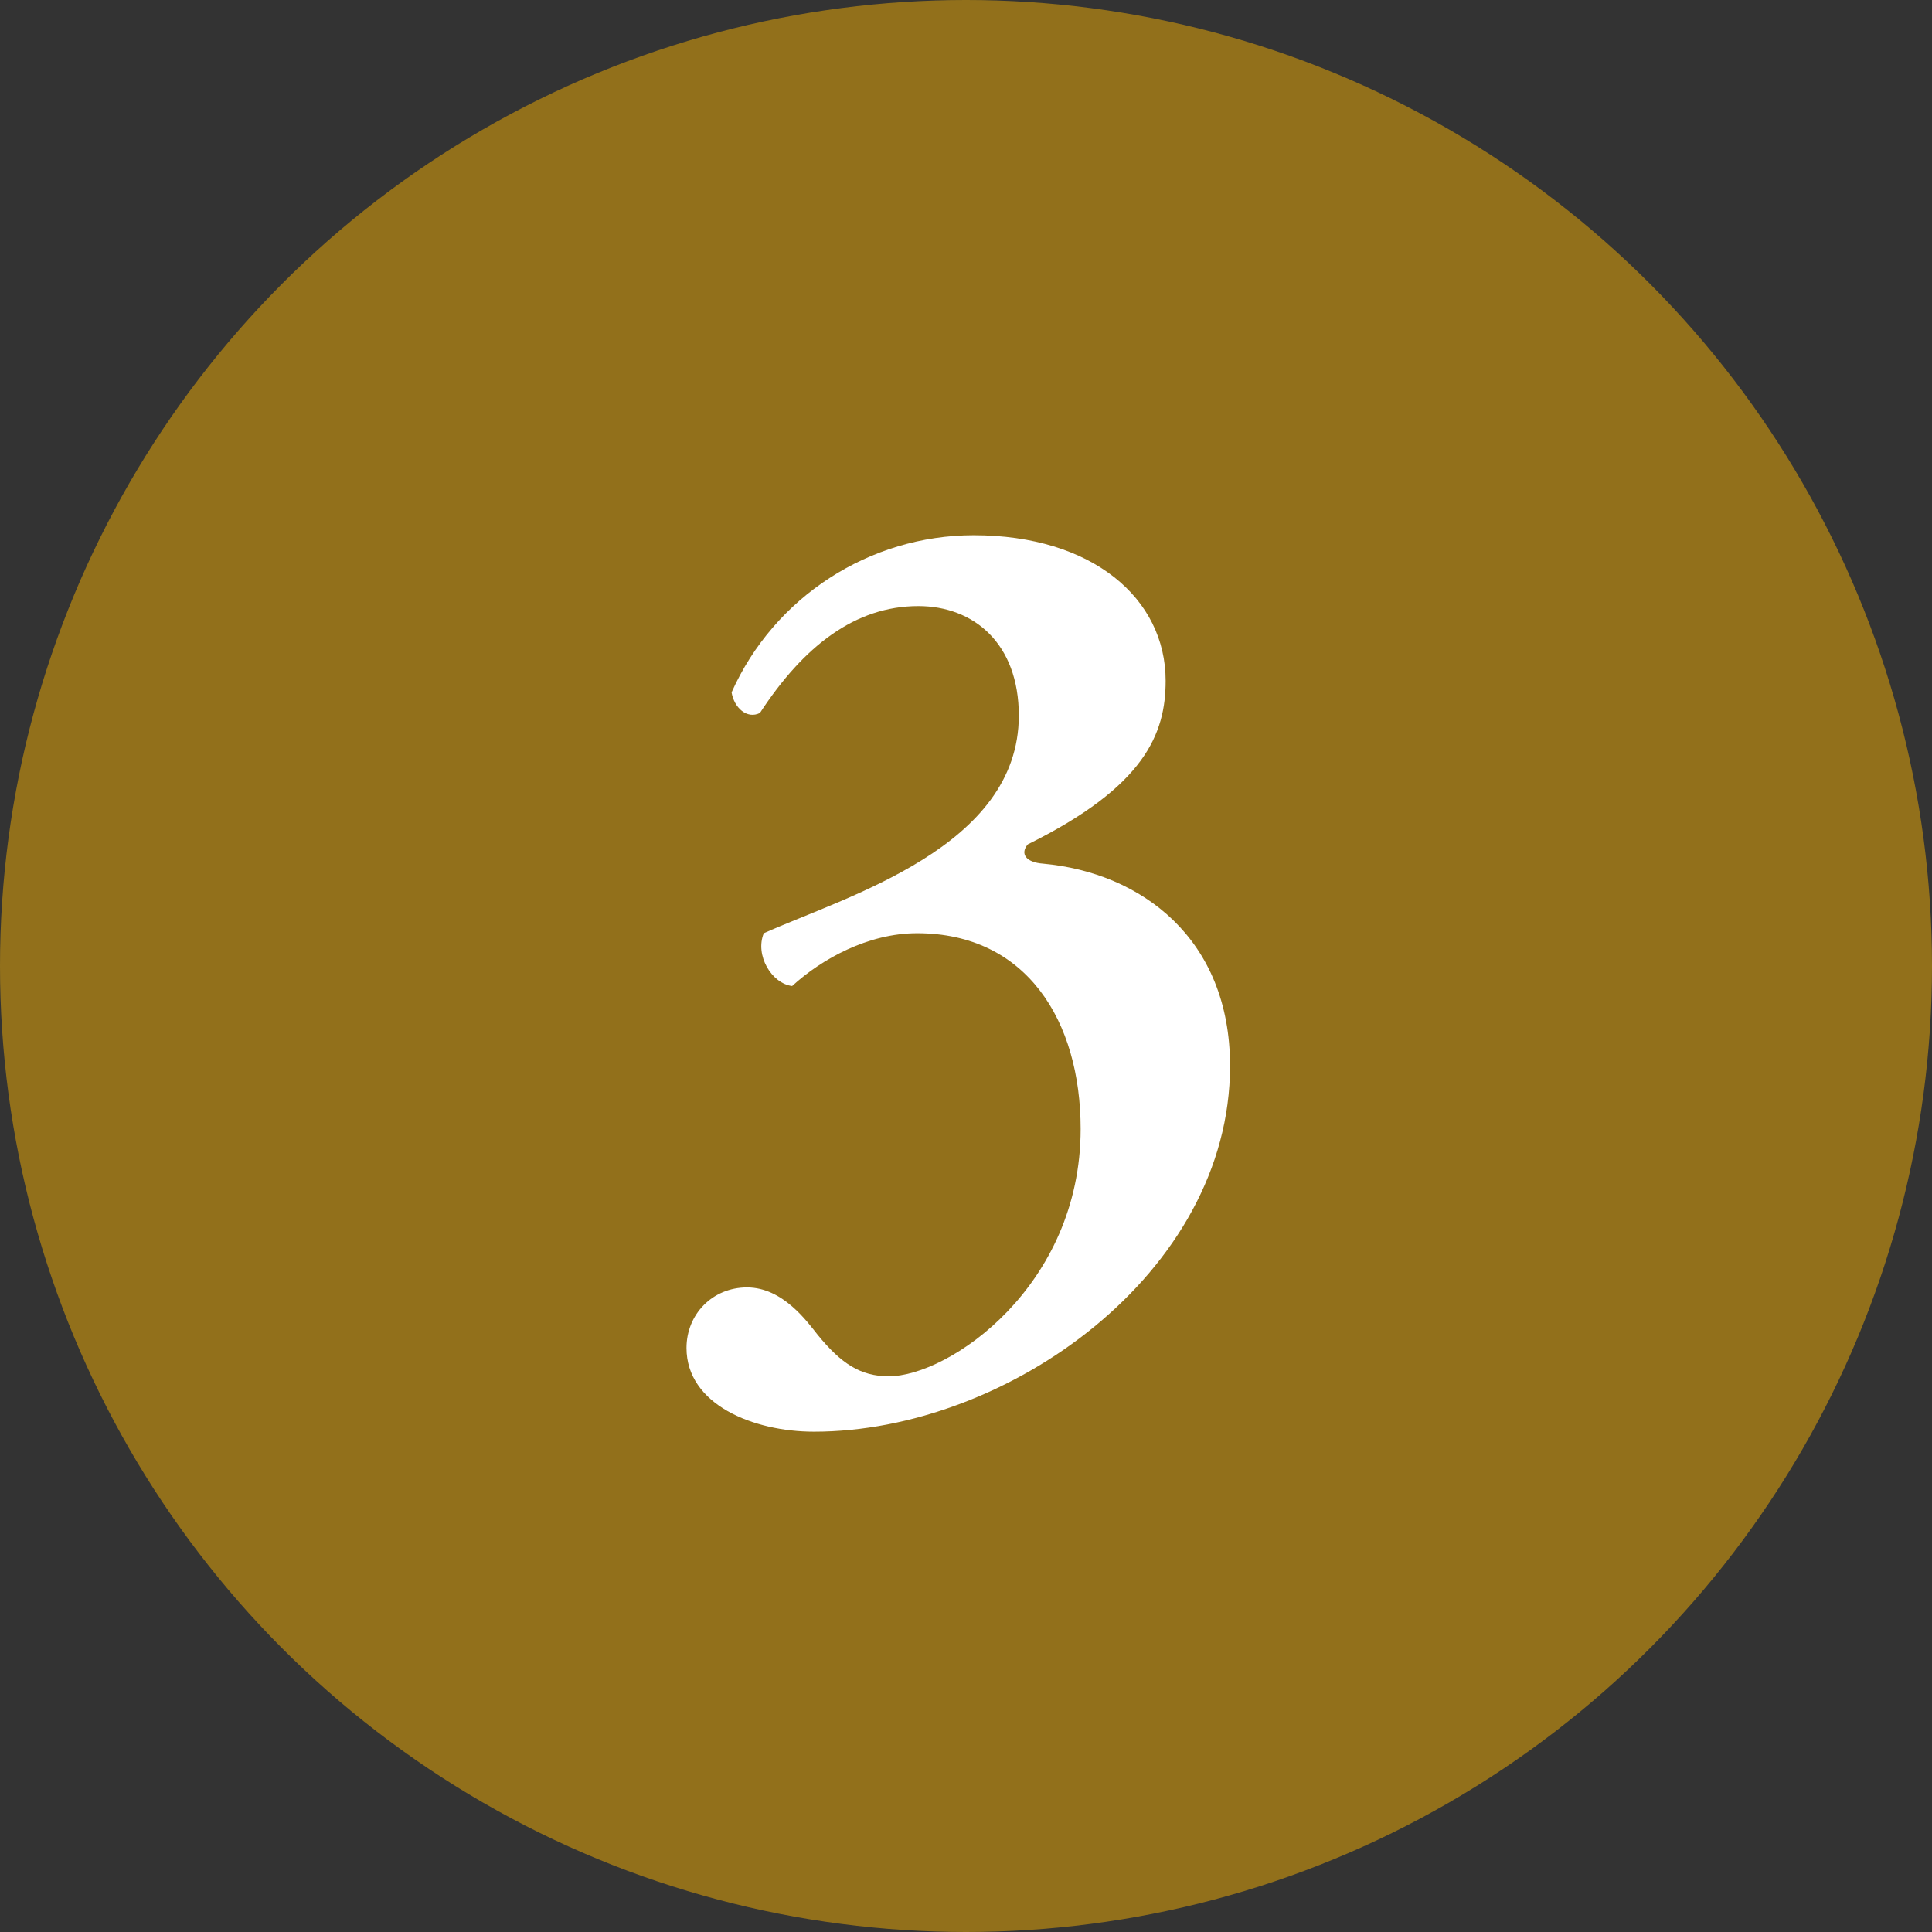 <svg width="27" height="27" viewBox="0 0 27 27" fill="none" xmlns="http://www.w3.org/2000/svg">
<rect x="0" y="0" width="27" height="27" fill="#333333" stroke="none"/>
<g clip-path="url(#clip0_2541_90726)">
<path d="M15.902 24.299C16.21 24.299 16.512 24.217 16.779 24.062V24.299C16.779 24.764 16.594 25.21 16.265 25.539C15.936 25.868 15.49 26.053 15.025 26.053H12.394C11.929 26.053 11.483 25.868 11.154 25.539C10.825 25.21 10.641 24.764 10.641 24.299V24.062C10.907 24.217 11.209 24.299 11.518 24.299H15.902Z" fill="#F0F0F0"/>
<path d="M17.656 21.668V22.545C17.655 23.009 17.47 23.455 17.141 23.783C16.812 24.112 16.367 24.297 15.902 24.299H11.518C11.054 24.297 10.608 24.112 10.28 23.784C9.951 23.455 9.766 23.01 9.765 22.545V21.668C9.765 21.668 10.642 22.545 13.71 22.545C16.779 22.545 17.656 21.668 17.656 21.668Z" fill="#2579FF"/>
<path d="M17.657 21.668C17.657 21.668 16.78 22.545 13.711 22.545C10.643 22.545 9.766 21.668 9.766 21.668V21.116C9.757 20.476 9.619 19.844 9.359 19.26C9.098 18.675 8.722 18.149 8.253 17.714C7.405 16.907 6.749 15.92 6.332 14.826C5.916 13.732 5.75 12.559 5.846 11.392C5.947 10.114 6.358 8.879 7.043 7.795C7.729 6.711 8.668 5.81 9.78 5.171C10.892 4.532 12.143 4.173 13.425 4.126C14.707 4.08 15.981 4.346 17.136 4.902C18.292 5.459 19.295 6.288 20.057 7.32C20.82 8.351 21.32 9.552 21.514 10.82C21.708 12.088 21.59 13.384 21.17 14.596C20.75 15.808 20.041 16.899 19.104 17.776C18.639 18.225 18.271 18.765 18.022 19.362C17.773 19.959 17.649 20.601 17.657 21.248V21.668Z" fill="#FFDB76"/>
<path d="M15.463 18.161C13.675 18.162 11.954 17.481 10.652 16.255C9.35 15.03 8.565 13.354 8.458 11.569C8.351 9.784 8.93 8.026 10.076 6.654C11.223 5.282 12.85 4.399 14.625 4.187C14.023 4.117 13.414 4.115 12.81 4.181C10.995 4.395 9.31 5.23 8.04 6.544C6.77 7.858 5.994 9.571 5.843 11.393C5.747 12.559 5.913 13.732 6.33 14.826C6.746 15.92 7.402 16.907 8.25 17.714C8.719 18.149 9.096 18.675 9.356 19.26C9.616 19.845 9.755 20.476 9.763 21.116V21.668C9.763 21.668 10.64 22.545 13.709 22.545C16.778 22.545 17.655 21.668 17.655 21.668V21.247C17.646 20.601 17.77 19.959 18.019 19.362C18.268 18.765 18.636 18.225 19.102 17.775C19.656 17.256 20.132 16.659 20.516 16.004C19.863 16.686 19.079 17.229 18.21 17.6C17.342 17.971 16.407 18.162 15.463 18.161Z" fill="#FEB71E"/>
<path d="M19.602 9.446C20.201 8.847 20.062 7.736 19.291 6.966C18.521 6.196 17.41 6.057 16.811 6.657C16.212 7.256 16.351 8.367 17.122 9.137C17.893 9.907 19.003 10.046 19.602 9.446Z" fill="#FFF8BE"/>
<path d="M16.779 23.422H12.395C12.163 23.422 11.94 23.329 11.775 23.165C11.611 23 11.518 22.777 11.518 22.545V22.357C10.2 22.099 9.765 21.668 9.765 21.668V22.545C9.766 23.01 9.951 23.455 10.28 23.784C10.608 24.112 11.054 24.297 11.518 24.299H15.902C16.367 24.297 16.813 24.112 17.141 23.784C17.47 23.455 17.655 23.01 17.656 22.545C17.656 22.777 17.564 23 17.399 23.165C17.235 23.329 17.012 23.422 16.779 23.422Z" fill="#2D3EE8"/>
<path d="M11.518 24.299C11.209 24.299 10.907 24.217 10.641 24.062V24.299C10.641 24.764 10.825 25.21 11.154 25.539C11.483 25.868 11.929 26.053 12.394 26.053H12.833C12.716 26.053 12.605 26.007 12.523 25.924C12.441 25.842 12.394 25.731 12.394 25.614C12.394 25.498 12.441 25.387 12.523 25.305C12.605 25.222 12.716 25.176 12.833 25.176H15.902C16.134 25.176 16.357 25.084 16.522 24.919C16.686 24.755 16.779 24.532 16.779 24.299V24.062C16.512 24.217 16.21 24.299 15.902 24.299H11.518Z" fill="#D1D1D1"/>
<path d="M13.711 3.036C13.653 3.036 13.598 3.013 13.556 2.972C13.515 2.931 13.492 2.875 13.492 2.817V1.063C13.492 1.005 13.515 0.949 13.556 0.908C13.598 0.867 13.653 0.844 13.711 0.844C13.77 0.844 13.825 0.867 13.866 0.908C13.908 0.949 13.931 1.005 13.931 1.063V2.817C13.931 2.875 13.908 2.931 13.866 2.972C13.825 3.013 13.77 3.036 13.711 3.036Z" fill="#FFD54D"/>
<path d="M24.671 11.804H22.918C22.859 11.804 22.804 11.781 22.762 11.739C22.721 11.698 22.698 11.643 22.698 11.584C22.698 11.526 22.721 11.47 22.762 11.429C22.804 11.388 22.859 11.365 22.918 11.365H24.671C24.729 11.365 24.785 11.388 24.826 11.429C24.867 11.47 24.89 11.526 24.89 11.584C24.89 11.643 24.867 11.698 24.826 11.739C24.785 11.781 24.729 11.804 24.671 11.804Z" fill="#FFD54D"/>
<path d="M4.504 11.804H2.75C2.692 11.804 2.637 11.781 2.595 11.739C2.554 11.698 2.531 11.643 2.531 11.584C2.531 11.526 2.554 11.47 2.595 11.429C2.637 11.388 2.692 11.365 2.75 11.365H4.504C4.562 11.365 4.618 11.388 4.659 11.429C4.7 11.47 4.723 11.526 4.723 11.584C4.723 11.643 4.7 11.698 4.659 11.739C4.618 11.781 4.562 11.804 4.504 11.804Z" fill="#FFD54D"/>
<path d="M21.899 19.992C21.87 19.992 21.842 19.987 21.815 19.976C21.788 19.965 21.764 19.948 21.744 19.928L20.506 18.687C20.474 18.645 20.459 18.592 20.462 18.54C20.466 18.487 20.489 18.438 20.526 18.4C20.563 18.363 20.613 18.34 20.666 18.337C20.718 18.333 20.77 18.348 20.813 18.38L22.052 19.62C22.083 19.65 22.104 19.689 22.113 19.732C22.121 19.774 22.117 19.819 22.1 19.859C22.084 19.899 22.056 19.933 22.02 19.957C21.983 19.981 21.941 19.994 21.898 19.994L21.899 19.992Z" fill="#FFD54D"/>
<path d="M7.201 5.294C7.143 5.294 7.088 5.27 7.047 5.228L5.806 3.99C5.785 3.97 5.769 3.946 5.757 3.919C5.746 3.892 5.74 3.864 5.739 3.834C5.739 3.805 5.745 3.776 5.756 3.749C5.767 3.723 5.783 3.698 5.803 3.677C5.824 3.657 5.849 3.641 5.875 3.63C5.902 3.619 5.931 3.613 5.96 3.613C5.989 3.614 6.018 3.62 6.045 3.631C6.072 3.643 6.096 3.659 6.116 3.68L7.354 4.921C7.385 4.952 7.406 4.991 7.414 5.034C7.423 5.076 7.419 5.12 7.402 5.16C7.385 5.2 7.357 5.235 7.321 5.259C7.285 5.283 7.243 5.296 7.199 5.296L7.201 5.294Z" fill="#FFD54D"/>
<path d="M5.52 19.992C5.477 19.992 5.434 19.98 5.398 19.955C5.362 19.931 5.334 19.897 5.317 19.857C5.301 19.817 5.297 19.773 5.305 19.73C5.314 19.688 5.334 19.649 5.365 19.618L6.606 18.38C6.648 18.34 6.703 18.318 6.761 18.318C6.818 18.319 6.873 18.342 6.914 18.383C6.954 18.423 6.977 18.478 6.978 18.536C6.978 18.593 6.956 18.648 6.916 18.69L5.675 19.928C5.655 19.948 5.631 19.965 5.604 19.976C5.577 19.987 5.549 19.992 5.52 19.992Z" fill="#FFD54D"/>
<path d="M20.221 5.294C20.178 5.293 20.136 5.28 20.101 5.256C20.065 5.231 20.038 5.197 20.021 5.158C20.005 5.118 20.001 5.074 20.009 5.032C20.017 4.99 20.038 4.951 20.068 4.921L21.308 3.681C21.349 3.641 21.405 3.619 21.462 3.619C21.52 3.62 21.575 3.643 21.615 3.683C21.656 3.724 21.679 3.779 21.679 3.836C21.68 3.894 21.658 3.949 21.618 3.991L20.375 5.227C20.334 5.269 20.279 5.293 20.221 5.294Z" fill="#FFD54D"/>
<circle cx="13.5" cy="13.5" r="13.5" fill="#92701B"/>
<path d="M13.608 7.48C12.15 7.48 10.818 8.344 10.224 9.676C10.26 9.892 10.44 10.054 10.62 9.964C11.232 9.028 11.952 8.47 12.834 8.47C13.608 8.47 14.238 8.992 14.238 10C14.238 11.836 11.844 12.52 10.674 13.042C10.548 13.348 10.782 13.744 11.07 13.78C11.484 13.402 12.132 13.042 12.816 13.042C14.346 13.042 15.102 14.266 15.102 15.778C15.102 17.974 13.266 19.234 12.42 19.234C12.024 19.234 11.754 19.054 11.43 18.658C11.286 18.478 10.944 17.992 10.44 17.992C9.954 17.992 9.594 18.37 9.594 18.838C9.594 19.63 10.53 20.008 11.376 20.008C14.076 20.008 17.19 17.794 17.19 14.896C17.19 13.114 15.948 12.196 14.58 12.07C14.328 12.052 14.256 11.926 14.364 11.8C16.002 10.99 16.29 10.252 16.29 9.514C16.29 8.362 15.264 7.48 13.608 7.48Z" fill="white"/>
</g>
<defs>
<clipPath id="clip0_2541_90726">
<rect width="27" height="27" fill="white"/>
</clipPath>
</defs>
</svg>
